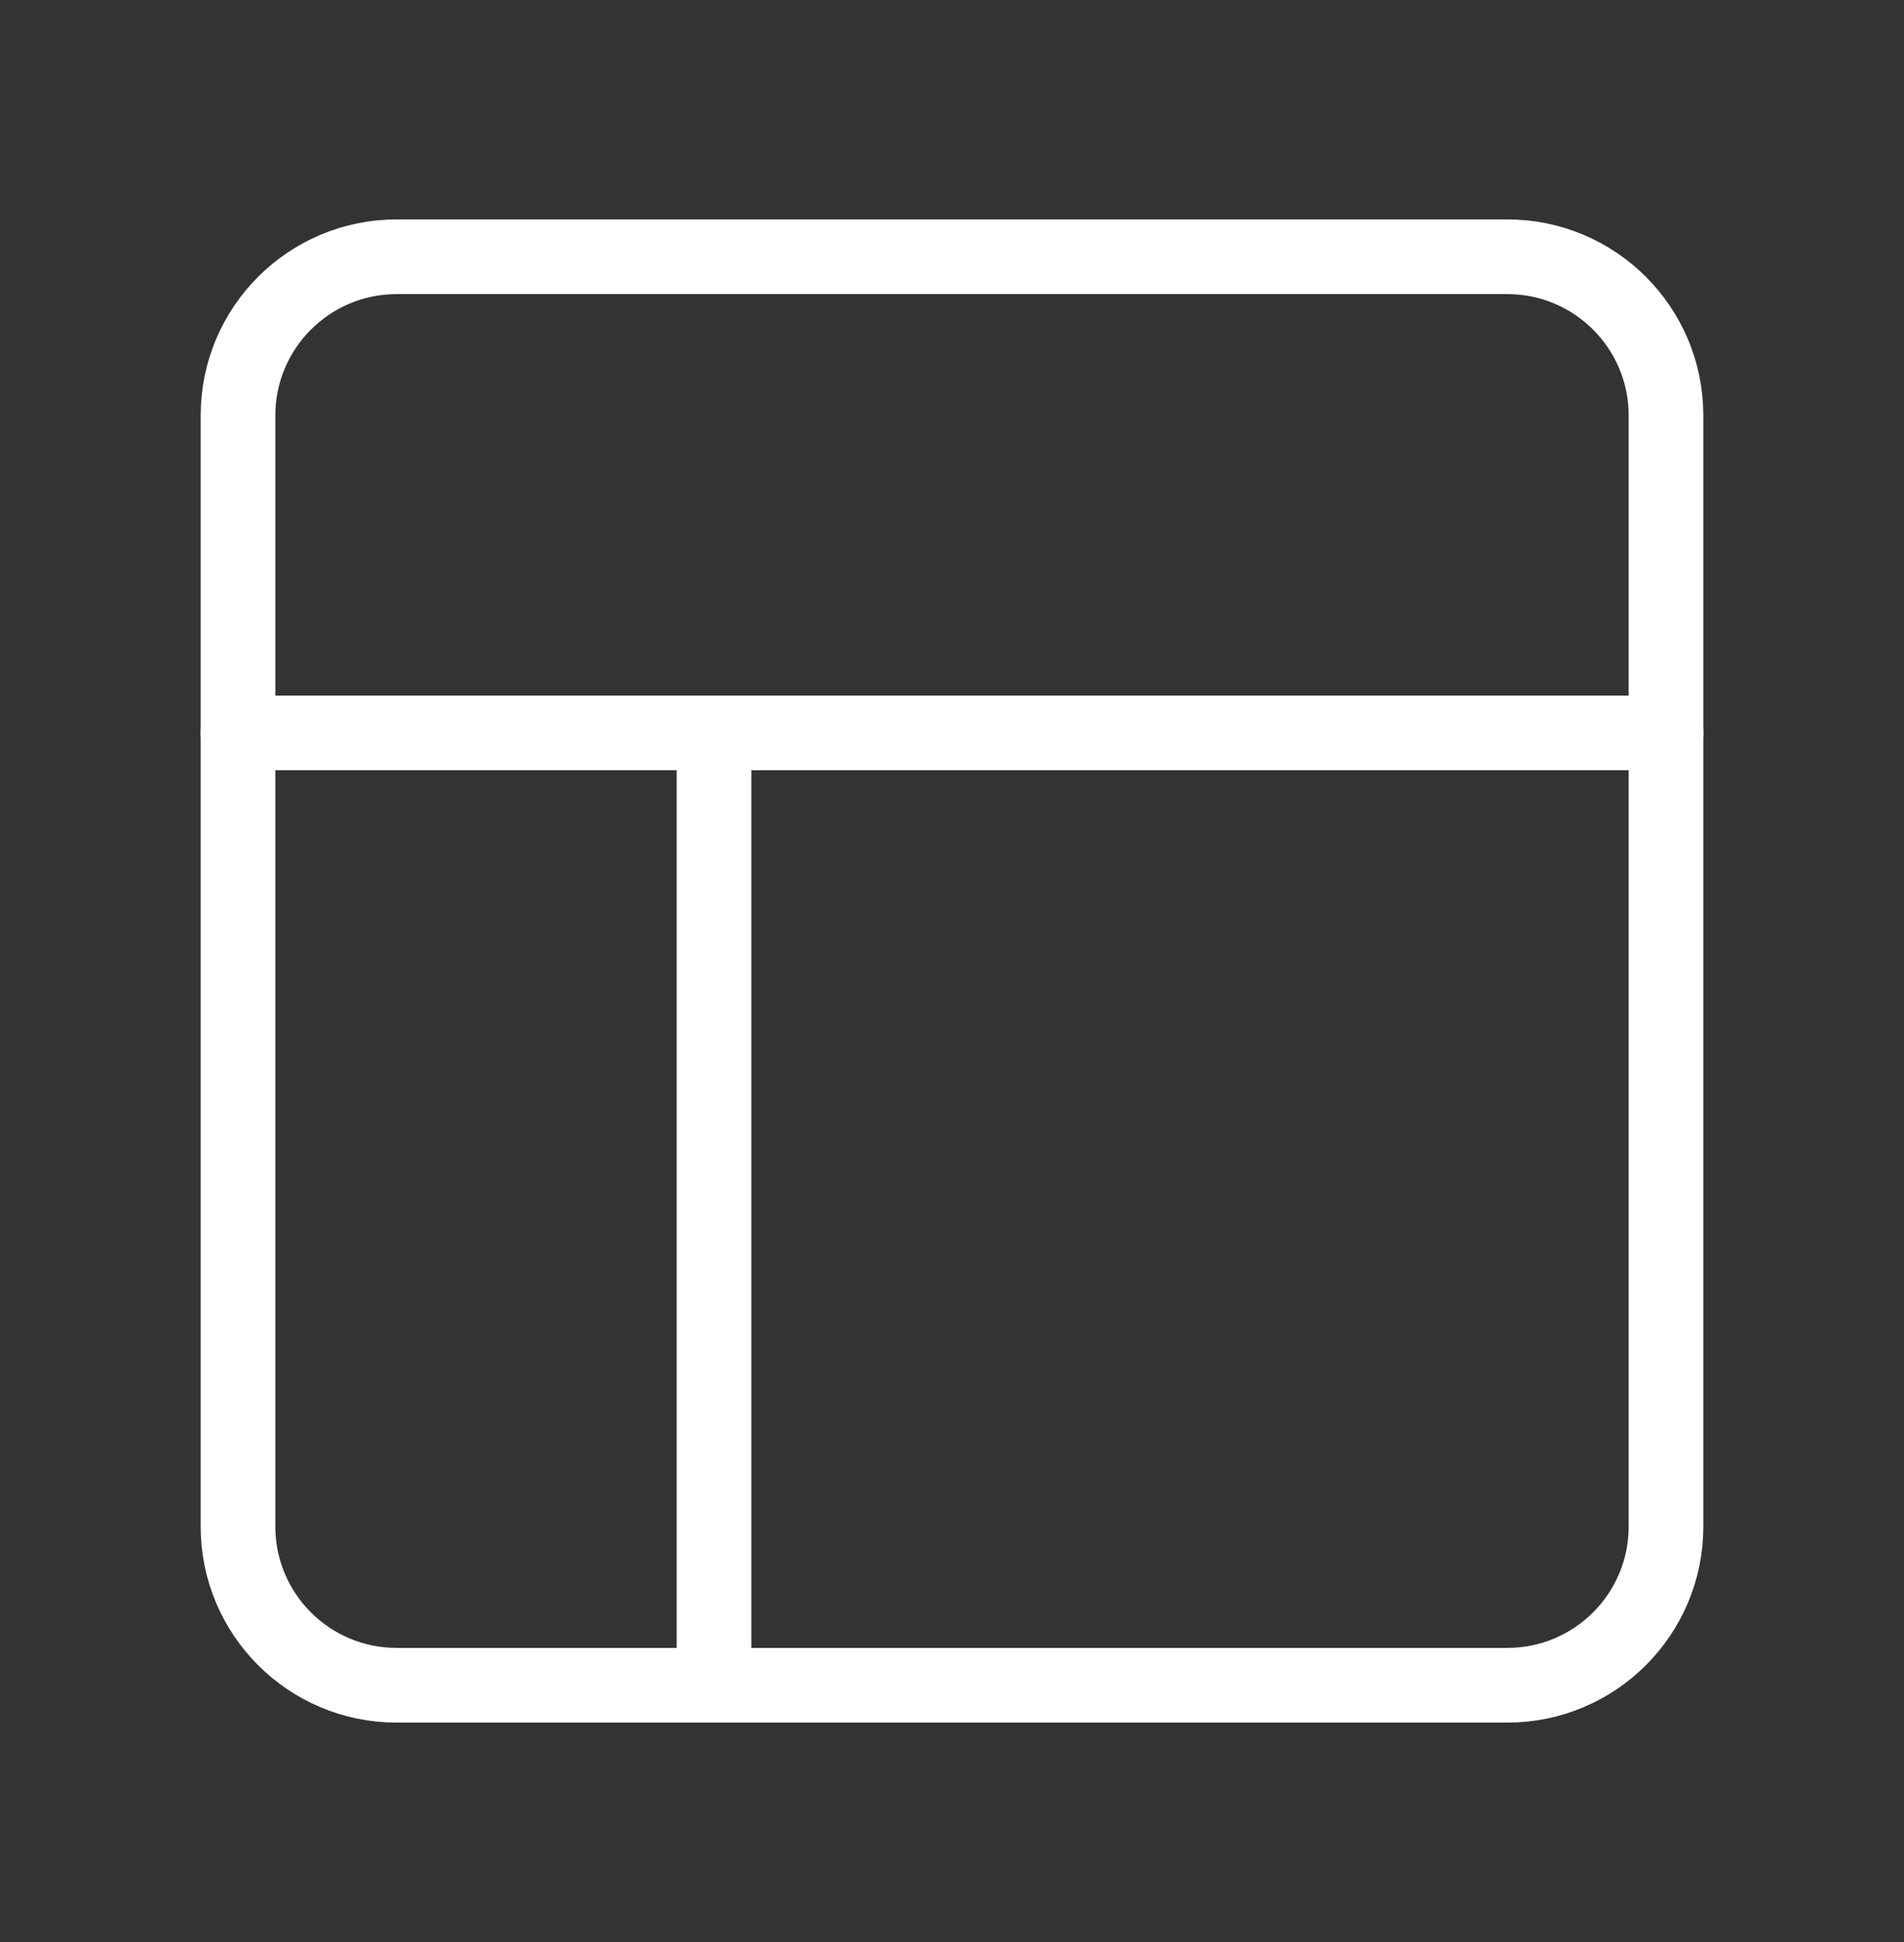 <svg xmlns="http://www.w3.org/2000/svg" width="51" height="52" viewBox="0 0 51 52" fill="none"><rect x="0" y="0" width="51" height="52" fill="#333333" stroke="none"/><path d="M40.375 6.875H10.625C8.278 6.875 6.375 8.778 6.375 11.125V40.875C6.375 43.222 8.278 45.125 10.625 45.125H40.375C42.722 45.125 44.625 43.222 44.625 40.875V11.125C44.625 8.778 42.722 6.875 40.375 6.875Z" stroke="white" stroke-width="2" stroke-linecap="round" stroke-linejoin="round"></path><path d="M6.375 19.625H44.625" stroke="white" stroke-width="2" stroke-linecap="round" stroke-linejoin="round"></path><path d="M19.125 45.125V19.625" stroke="white" stroke-width="2" stroke-linecap="round" stroke-linejoin="round"></path></svg>